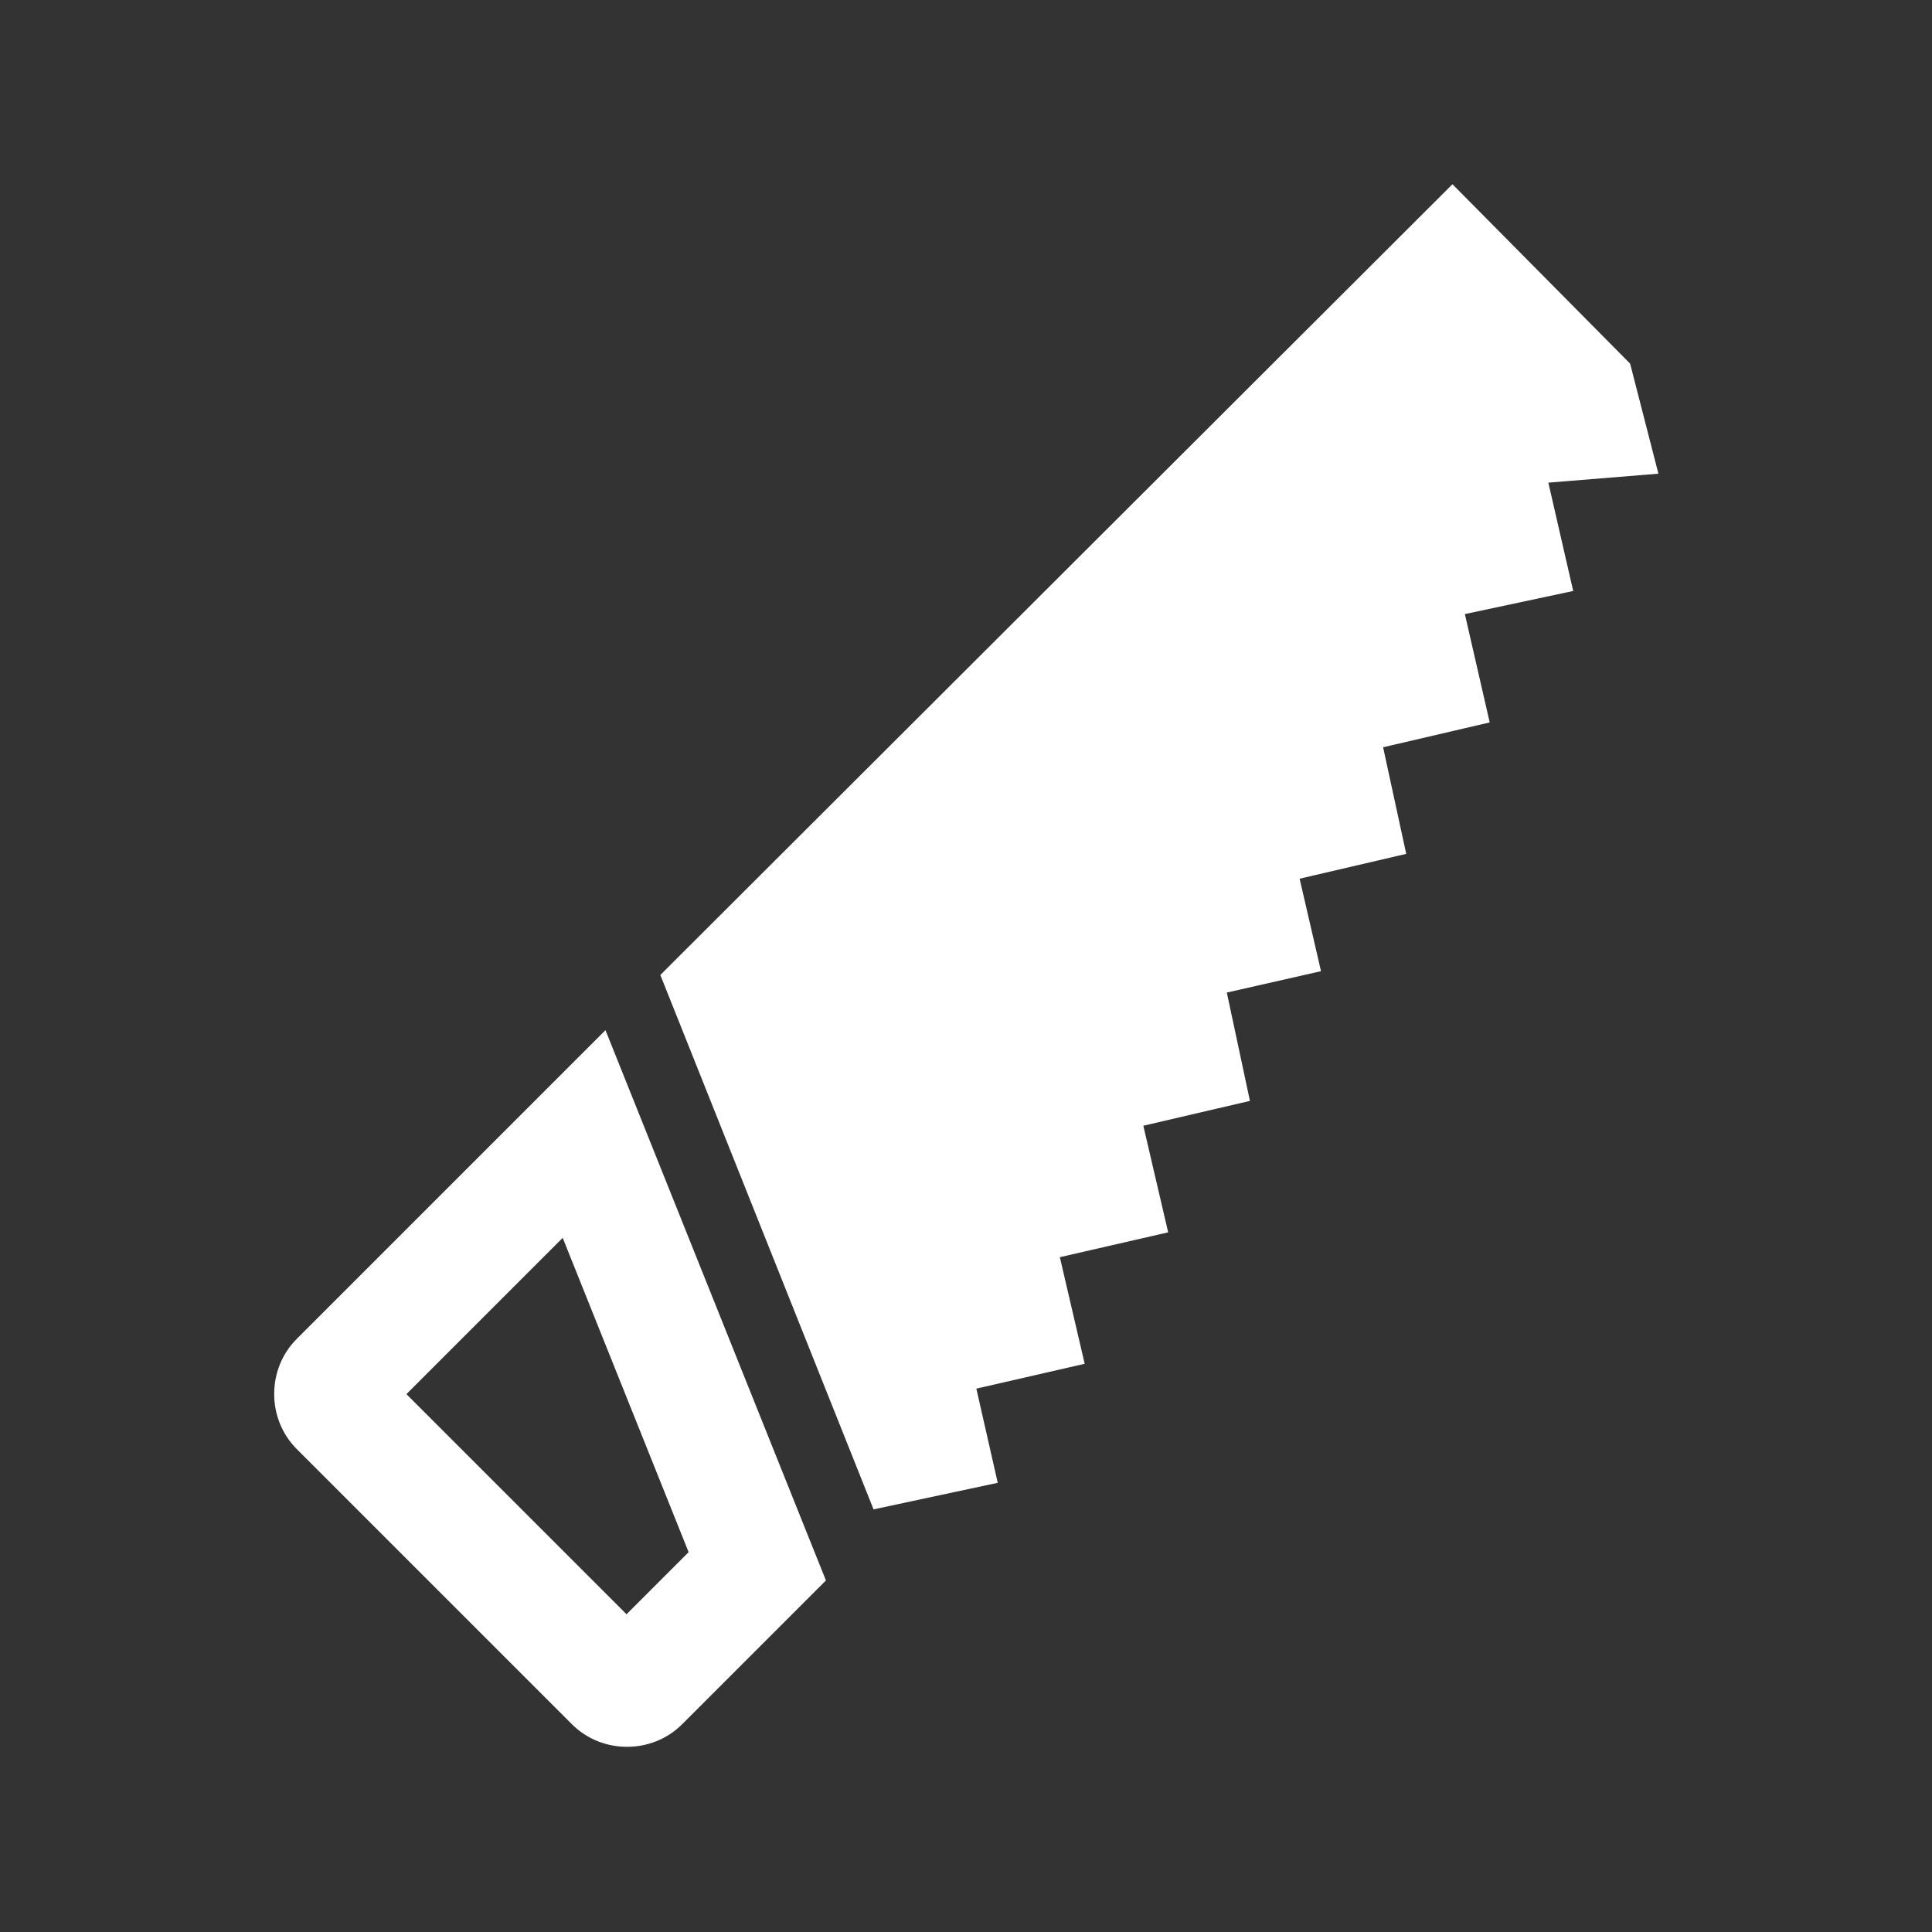 <svg xmlns="http://www.w3.org/2000/svg" xmlns:xlink="http://www.w3.org/1999/xlink" id="&#x5716;&#x5C64;_1" x="0px" y="0px" viewBox="0 0 560 560" style="enable-background:new 0 0 560 560;" xml:space="preserve"><rect x="0" y="0" width="560" height="560" fill="#333333" stroke="none"/><style type="text/css">	.st0{fill:#FFFFFF;}</style><g transform="translate(5 -213)">	<path class="st0" d="M170.5,511.6L81,601.1c-8.7,8.7-8.7,23.2,0,31.9l79.8,79.8c8.7,8.7,23.2,8.7,31.9,0l41.7-41.7L170.5,511.6  L170.5,511.6z M158.1,571.8l36.5,91.1l-18,18l-63.8-63.8L158.1,571.8"></path>	<path class="st0" d="M186.4,495.6l61.8,154.9l36-7.7l-6.2-27.3l31.4-7.2l-7.2-30.9l31.4-7.2l-7.2-30.9l30.9-7.2l-6.7-31.4l27.3-6.2  l-6.2-26.8l30.9-7.2l-6.7-30.9l30.9-7.2l-7.2-31.4l31.4-6.7l-7.2-31.4l31.9-2.6l-8.2-31.9l-51.5-52L186.4,495.6z"></path></g></svg>